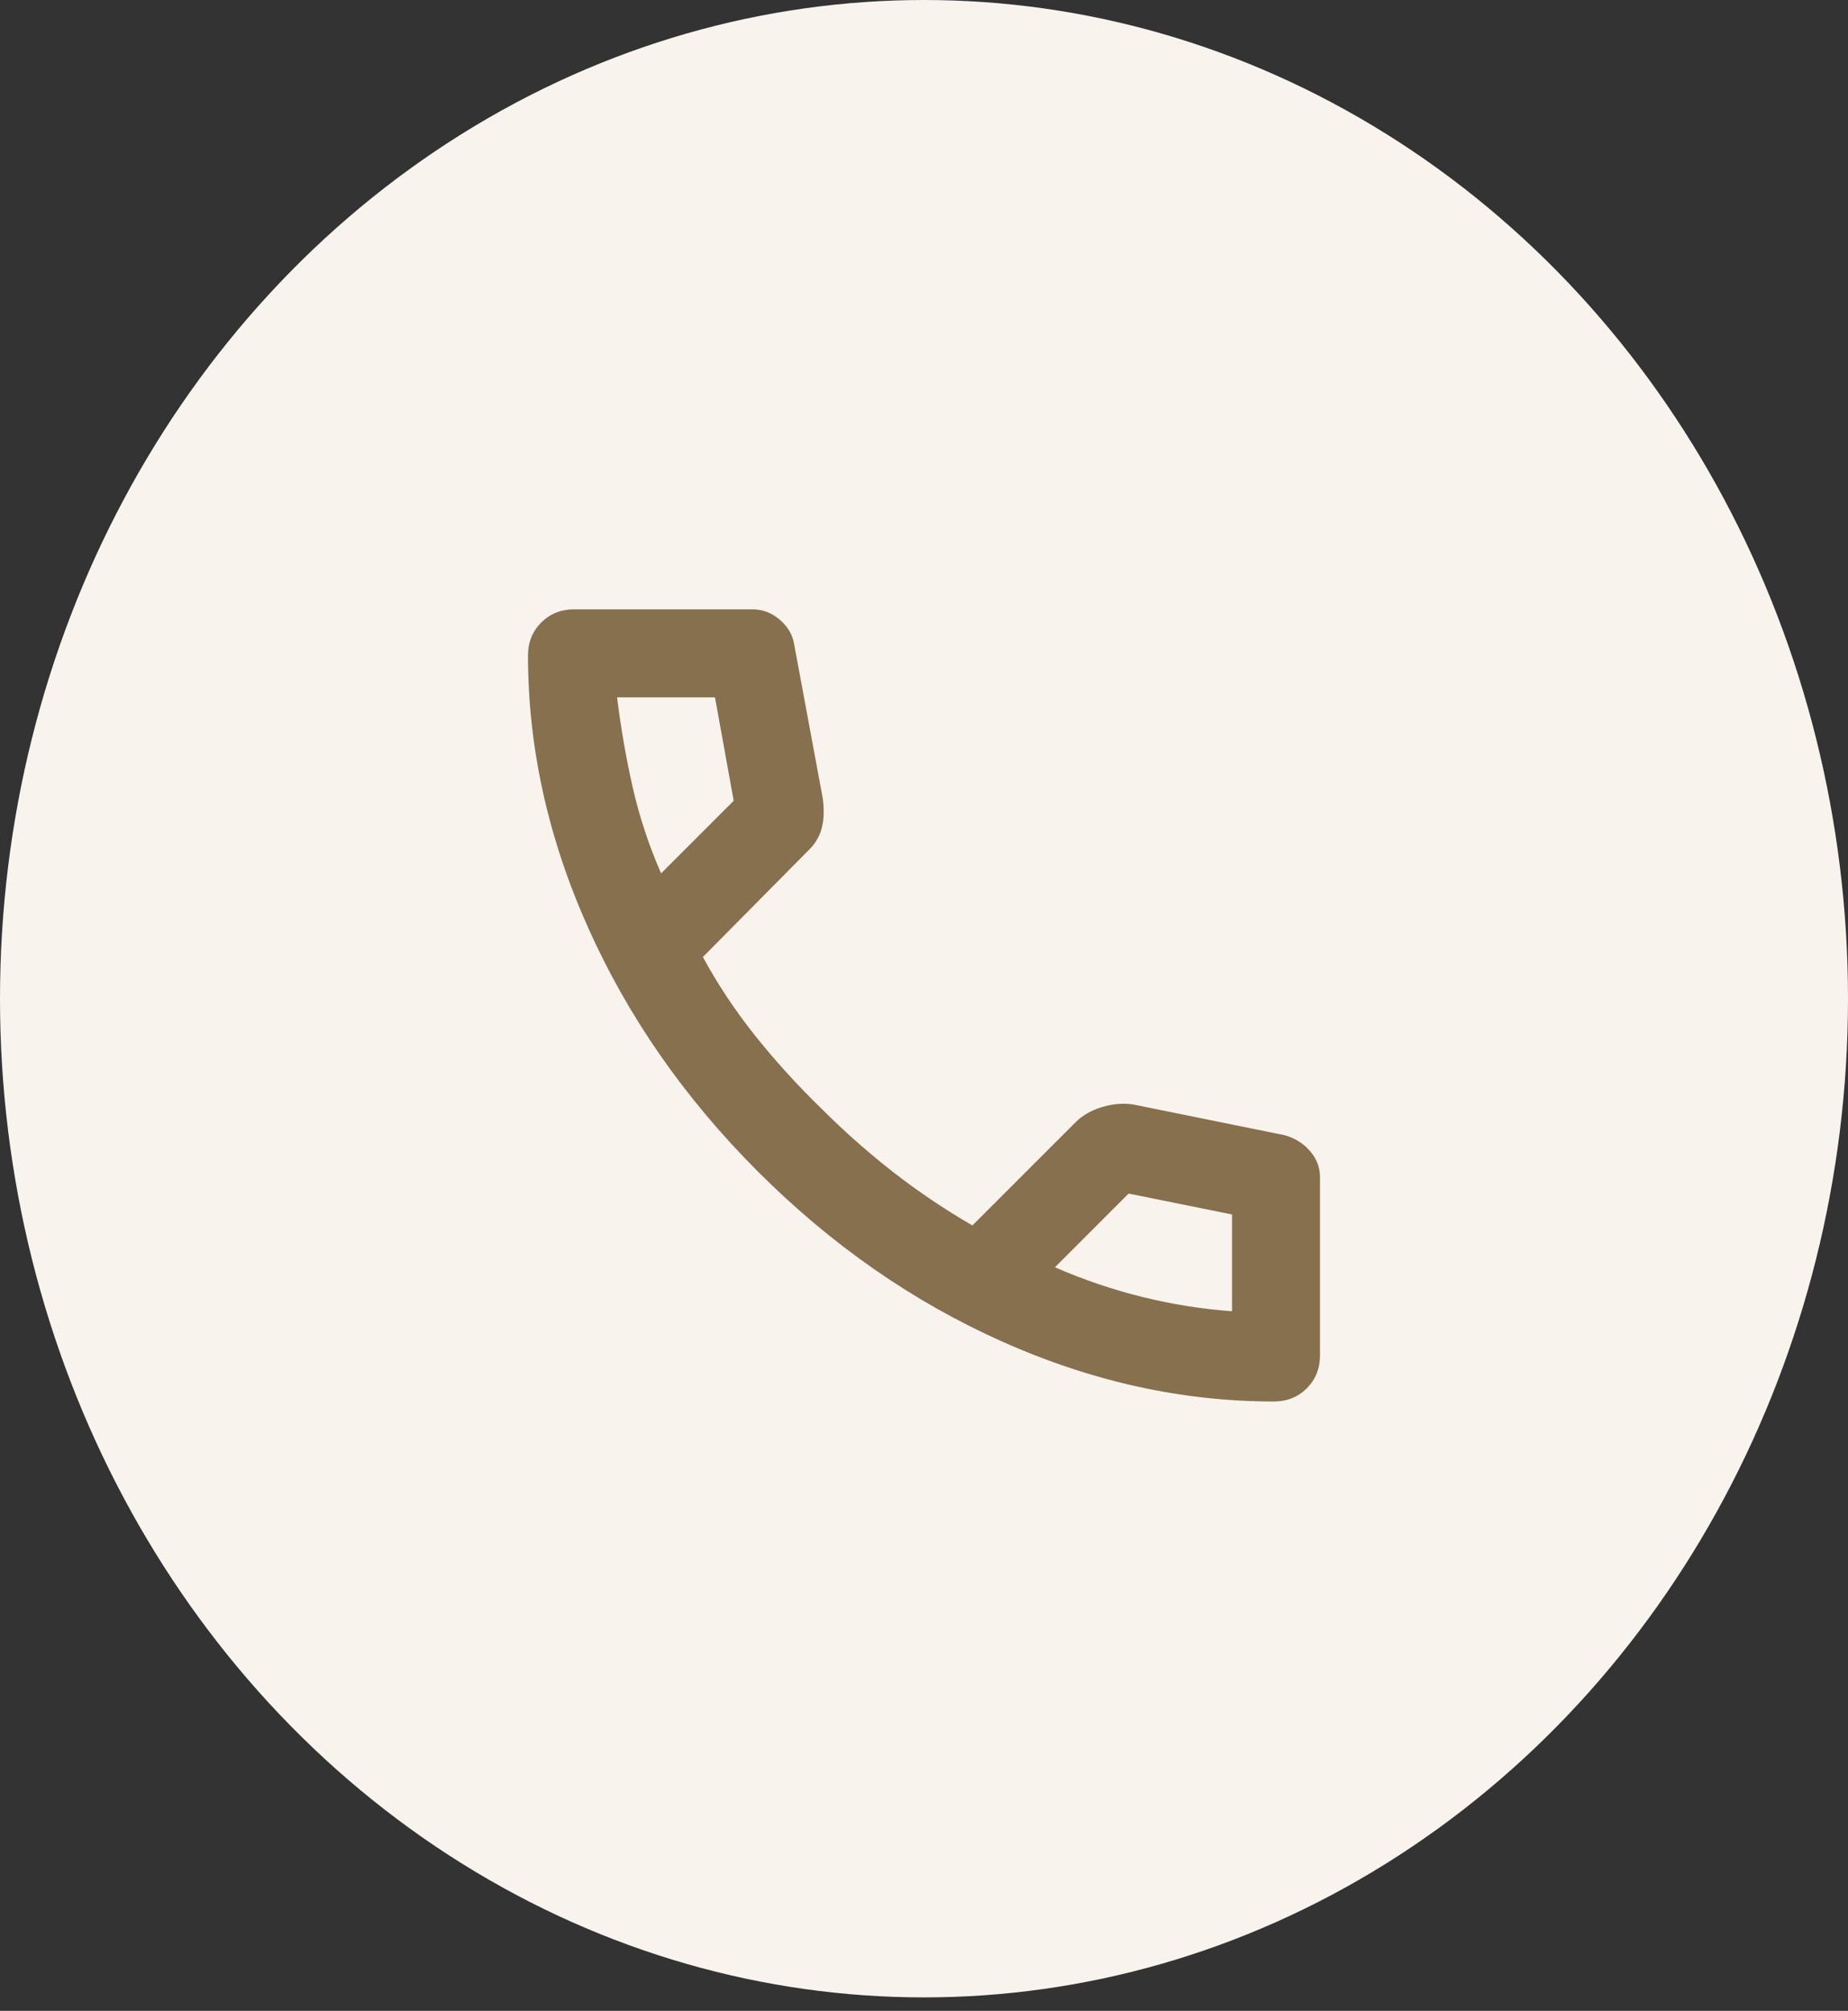 <svg width="91" height="99" viewBox="0 0 91 99" fill="none" xmlns="http://www.w3.org/2000/svg">
<rect x="0" y="0" width="91" height="99" fill="#333333" stroke="none"/>
<ellipse cx="45.5" cy="49.169" rx="45.5" ry="49.169" fill="#F8F3ED"/>
<path d="M62.725 69C58.211 69 53.751 68.016 49.346 66.048C44.94 64.08 40.932 61.29 37.321 57.679C33.71 54.068 30.92 50.06 28.952 45.654C26.984 41.249 26 36.789 26 32.275C26 31.625 26.217 31.083 26.65 30.65C27.083 30.217 27.625 30 28.275 30H37.05C37.556 30 38.007 30.172 38.404 30.515C38.801 30.858 39.036 31.264 39.108 31.733L40.517 39.317C40.589 39.894 40.571 40.382 40.462 40.779C40.354 41.176 40.156 41.519 39.867 41.808L34.612 47.117C35.335 48.453 36.192 49.744 37.185 50.99C38.178 52.235 39.271 53.436 40.462 54.592C41.582 55.711 42.756 56.749 43.983 57.706C45.211 58.663 46.511 59.539 47.883 60.333L52.975 55.242C53.3 54.917 53.724 54.673 54.248 54.51C54.772 54.348 55.286 54.303 55.792 54.375L63.267 55.892C63.772 56.036 64.188 56.298 64.513 56.677C64.838 57.056 65 57.481 65 57.95V66.725C65 67.375 64.783 67.917 64.35 68.35C63.917 68.783 63.375 69 62.725 69ZM32.554 43L36.129 39.425L35.208 34.333H30.387C30.568 35.814 30.821 37.276 31.146 38.721C31.471 40.165 31.94 41.592 32.554 43ZM51.946 62.392C53.354 63.006 54.79 63.493 56.252 63.854C57.715 64.215 59.186 64.45 60.667 64.558V59.792L55.575 58.763L51.946 62.392Z" fill="#86704D"/>
</svg>
